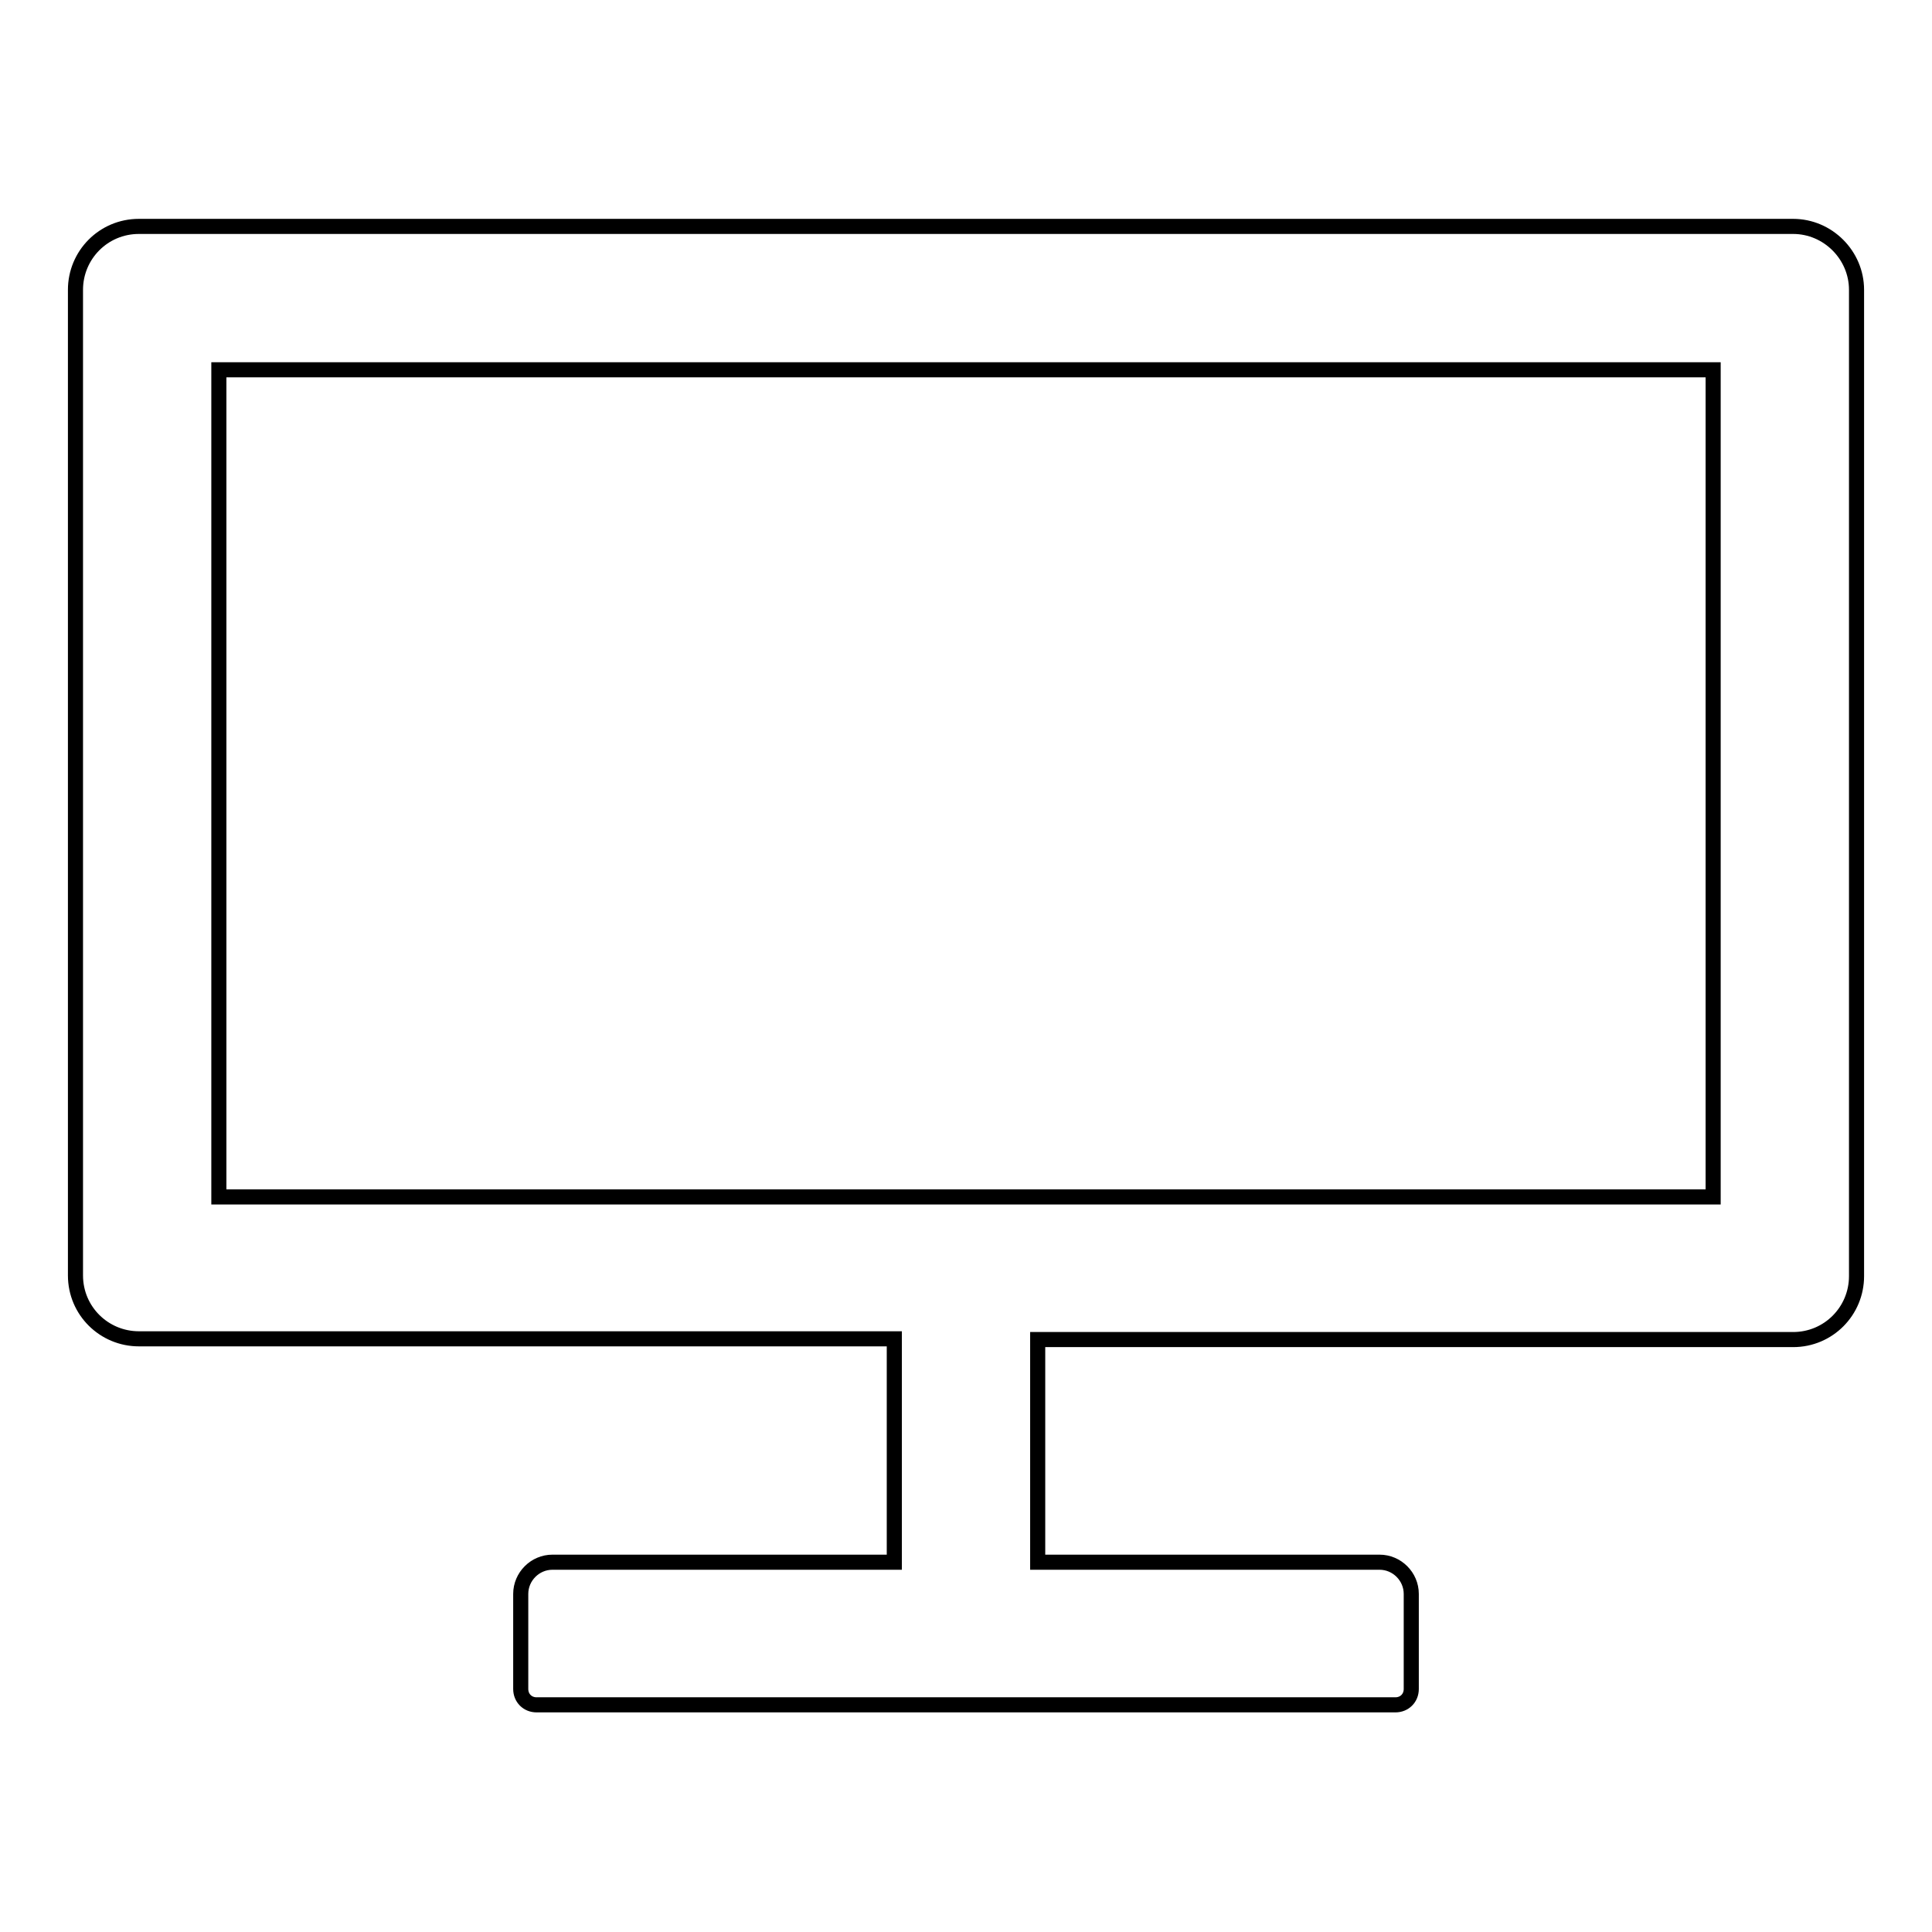 <?xml version="1.0" encoding="utf-8"?>
<!-- Svg Vector Icons : http://www.onlinewebfonts.com/icon -->
<!DOCTYPE svg PUBLIC "-//W3C//DTD SVG 1.1//EN" "http://www.w3.org/Graphics/SVG/1.1/DTD/svg11.dtd">
<svg version="1.1" xmlns="http://www.w3.org/2000/svg" xmlns:xlink="http://www.w3.org/1999/xlink" x="0px" y="0px" viewBox="0 0 256 256" enable-background="new 0 0 256 256" xml:space="preserve">
<g> <path stroke-width="2" fill-opacity="0" stroke="#000000"  d="M237.6,30H18.4c-4.7,0-8.4,3.8-8.4,8.4v130.6c0,4.7,3.8,8.4,8.4,8.4h100.1V207H73.2c-2.3,0-4.2,1.9-4.2,4.2 v12.6c0,1.2,0.9,2.1,2.1,2.1h113.8c1.2,0,2.1-0.9,2.1-2.1v-12.6c0-2.3-1.9-4.2-4.2-4.2h-45.3v-29.5h100.1c4.7,0,8.4-3.8,8.4-8.4 V38.4C246,33.8,242.2,30,237.6,30z M227,158.6H29V49H227V158.6z"/></g>
</svg>
